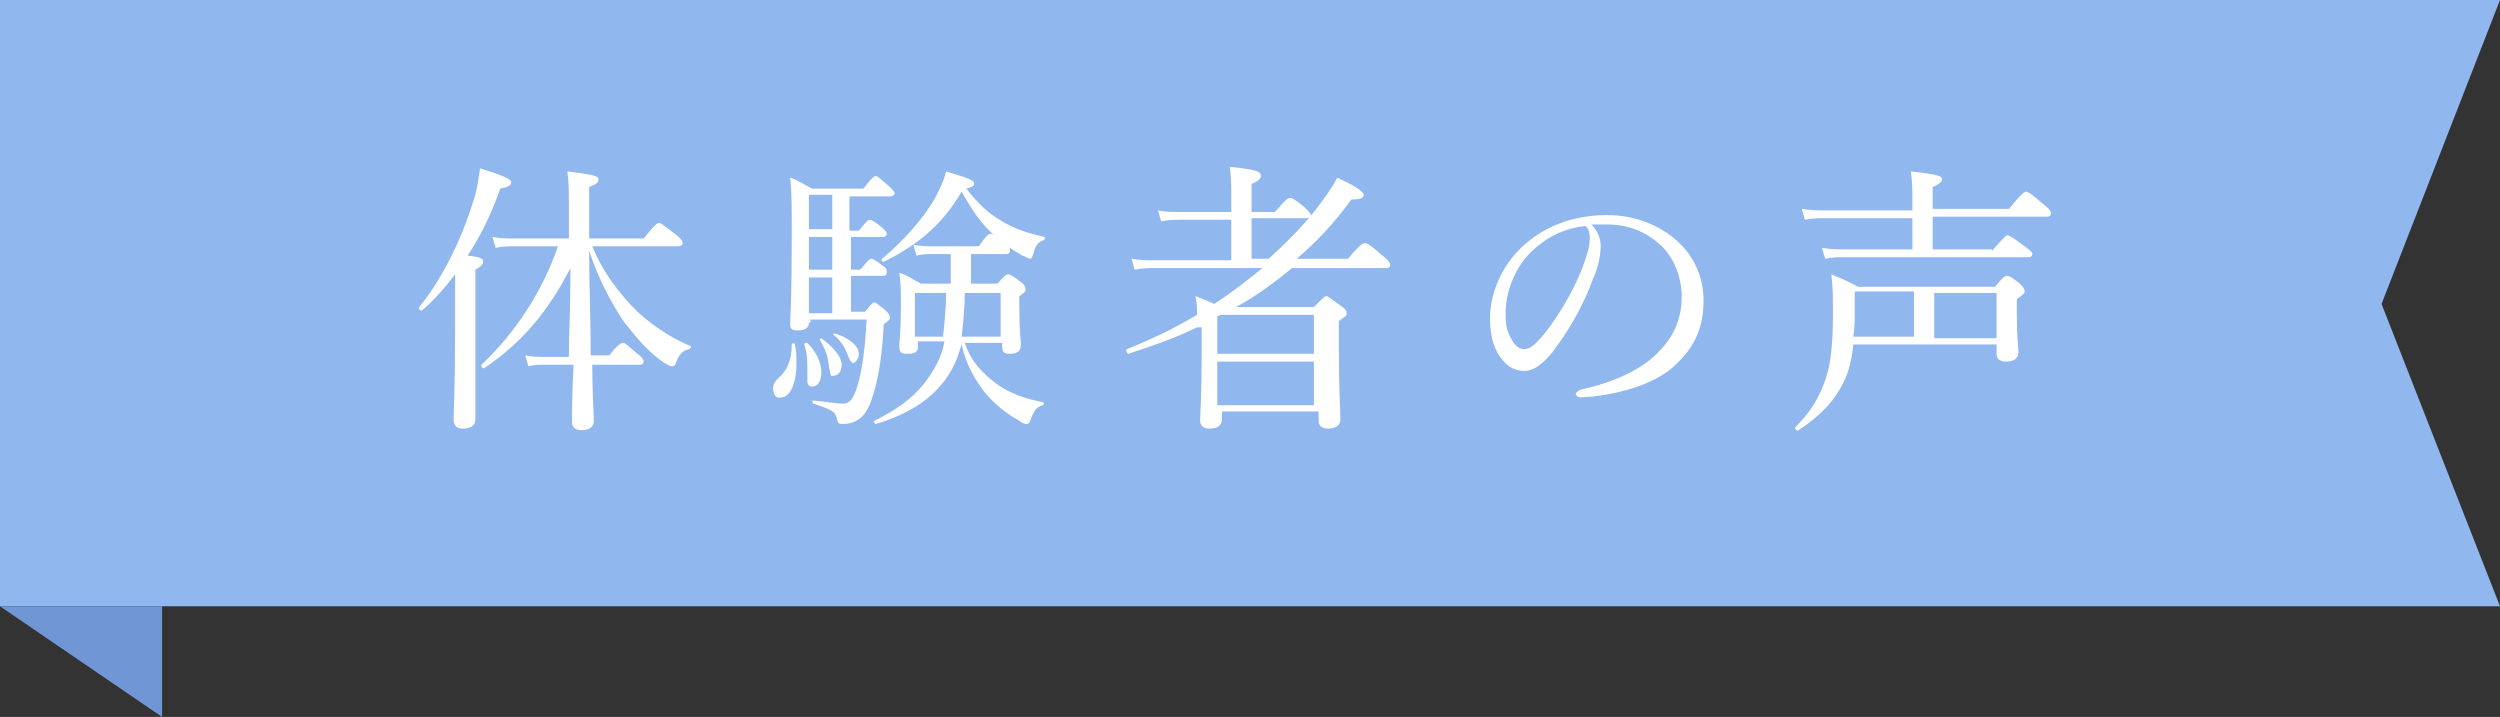 <?xml version="1.0" encoding="utf-8"?>
<!-- Generator: Adobe Illustrator 19.1.0, SVG Export Plug-In . SVG Version: 6.00 Build 0)  -->
<svg version="1.1" id="レイヤー_1" xmlns="http://www.w3.org/2000/svg" xmlns:xlink="http://www.w3.org/1999/xlink" x="0px"
	 y="0px" viewBox="0 0 160.4 46" style="enable-background:new 0 0 160.4 46;" xml:space="preserve">
<rect x="0" y="0" width="160.4" height="46" fill="#333333" stroke="none"/>
<style type="text/css">
	.st0{fill:#91B7EF;}
	.st1{fill:#FFFFFF;}
	.st2{fill:none;stroke:#808080;stroke-width:1.093;stroke-miterlimit:10;}
	.st3{fill:none;stroke:#FFFFFF;stroke-width:2.4;stroke-miterlimit:10;}
	.st4{fill:none;stroke:#FFFFFF;stroke-width:2.438;stroke-miterlimit:10;}
	.st5{fill:#283142;}
	.st6{fill:#F3F3F3;}
	.st7{fill:#808080;}
	.st8{fill:#7096D6;}
	.st9{fill:#394251;}
	.st10{fill:#C2C2C2;}
	.st11{fill:none;stroke:#808080;stroke-miterlimit:10;}
	.st12{fill:none;stroke:#808080;stroke-miterlimit:10;stroke-dasharray:3,3;}
	.st13{opacity:0.44;fill:#00003A;}
	.st14{fill:#DDDDDD;}
	.st15{clip-path:url(#SVGID_2_);fill:#C3C3C3;}
</style>
<g>
	<polygon class="st0" points="160.4,38.9 0,38.9 0,0 160.4,0 152.8,19.5 	"/>
	<polygon class="st8" points="10.4,46 0,38.9 10.4,38.9 	"/>
	<g>
		<path class="st1" d="M30.5,20c0,4.3,0,6.2,0,6.9c0,0.4-0.3,0.6-0.8,0.6c-0.4,0-0.6-0.2-0.6-0.6c0-0.4,0.1-1.7,0.1-5.9
			c0-1.1,0-2.3,0-3.4c-0.6,0.8-1.3,1.6-2.1,2.3c-0.1,0.1-0.3-0.1-0.2-0.2c1.4-1.7,2.7-4.3,3.4-6.6c0.3-0.8,0.4-1.6,0.5-2.3
			c1.6,0.5,2,0.7,2,0.9s-0.2,0.3-0.7,0.4c-0.6,1.7-1.3,3.1-2.1,4.3c0.9,0.1,1,0.2,1,0.4c0,0.1-0.1,0.3-0.5,0.5V20z M36.5,22.8
			c0-1.4,0.1-2.8,0.1-5.6c-1.4,2.7-3,4.7-5.5,6.4c-0.1,0.1-0.3-0.1-0.2-0.2c2.2-2.1,3.9-4.7,4.9-7.6H33c-0.4,0-0.7,0-1.2,0.1
			l-0.2-0.7c0.5,0.1,0.9,0.1,1.3,0.1h3.6v-1.9c0-1.2,0-1.7-0.1-2.4c1.7,0.2,2,0.3,2,0.5c0,0.2-0.1,0.3-0.6,0.5v3.3h3.5
			c0.8-1,0.9-1,1-1c0.1,0,0.2,0.1,1,0.7c0.4,0.3,0.5,0.5,0.5,0.6c0,0.1-0.1,0.2-0.3,0.2H38c0.7,1.7,1.7,3,2.9,4.2
			c1.1,1,2.2,1.7,3.4,2.2c0.1,0,0,0.2-0.1,0.2c-0.4,0.1-0.6,0.3-0.8,0.8c-0.1,0.3-0.2,0.3-0.3,0.3c-0.1,0-0.3-0.1-0.6-0.3
			c-1-0.7-1.8-1.7-2.5-2.6c-0.8-1.2-1.6-2.7-2.2-4.5c0,2.2,0.1,4.4,0.1,6.7h1.2c0.6-0.8,0.8-0.8,0.9-0.8c0.1,0,0.2,0.1,0.9,0.7
			c0.3,0.2,0.4,0.4,0.4,0.5c0,0.1-0.1,0.2-0.2,0.2h-3.1c0,1.8,0.1,3.2,0.1,3.6c0,0.4-0.3,0.6-0.8,0.6c-0.4,0-0.6-0.2-0.6-0.5
			c0-0.5,0-1.9,0.1-3.7h-1.8c-0.4,0-0.7,0-1.1,0.1l-0.2-0.7c0.5,0.1,0.8,0.1,1.3,0.1H36.5z"/>
		<path class="st1" d="M49.6,24.9c0-0.2,0.1-0.4,0.3-0.6c0.6-0.5,0.9-1.2,0.9-2.2c0-0.1,0.2-0.1,0.2,0c0.1,0.4,0.1,0.8,0.1,1.2
			c0,1.3-0.4,2.2-1,2.2C49.8,25.6,49.6,25.3,49.6,24.9z M51.9,20.7c0,0.3-0.2,0.5-0.7,0.5c-0.4,0-0.5-0.1-0.5-0.4
			c0-0.4,0.1-1.6,0.1-5.6c0-2.1,0-2.8-0.1-3.8c0.6,0.2,0.8,0.4,1.4,0.7h3.3c0.6-0.8,0.7-0.8,0.8-0.8c0.1,0,0.2,0.1,0.9,0.7
			c0.2,0.2,0.3,0.3,0.3,0.4c0,0.1-0.1,0.2-0.3,0.2h-2.6v2.2h0.6c0.5-0.6,0.6-0.7,0.7-0.7c0.1,0,0.3,0.1,0.8,0.5
			c0.2,0.2,0.3,0.3,0.3,0.4c0,0.1-0.1,0.2-0.2,0.2h-2.1v2.1h0.6c0.5-0.6,0.6-0.7,0.7-0.7c0.1,0,0.3,0.1,0.8,0.5
			c0.2,0.1,0.2,0.3,0.2,0.4c0,0.1-0.1,0.2-0.2,0.2h-2.1v2.3h0.9c0.4-0.5,0.5-0.6,0.6-0.6c0.1,0,0.2,0.1,0.7,0.5
			c0.2,0.2,0.3,0.3,0.3,0.5c0,0.1-0.1,0.2-0.4,0.4c-0.1,2.2-0.4,3.8-0.8,4.9c-0.2,0.6-0.5,1-0.8,1.2c-0.3,0.2-0.6,0.3-1,0.3
			c-0.3,0-0.3,0-0.4-0.3c-0.1-0.5-0.3-0.6-1.5-1c-0.1,0-0.1-0.3,0-0.2c1,0.1,1.5,0.2,1.9,0.2c0.4,0,0.6-0.3,0.8-0.8
			c0.3-0.8,0.6-2.3,0.7-4.6h-3.6V20.7z M51.8,24.4c0-0.2,0-0.4,0-0.8c0-0.4,0-0.9-0.2-1.5c0-0.1,0.1-0.1,0.2-0.1
			c0.6,0.6,0.9,1.3,0.9,1.9c0,0.3-0.1,0.9-0.6,0.9C51.9,24.8,51.8,24.7,51.8,24.4z M53.4,14.7v-2.2h-1.5v2.2H53.4z M53.4,17.3v-2.1
			h-1.5v2.1H53.4z M53.4,20.1v-2.3h-1.5v2.3H53.4z M53.2,23.6c-0.1-0.8-0.2-1.1-0.6-1.8c0-0.1,0.1-0.1,0.1-0.1
			c0.8,0.6,1.3,1.2,1.3,1.7c0,0.4-0.2,0.7-0.5,0.7C53.3,24.2,53.3,24.1,53.2,23.6z M54.4,22.8c-0.2-0.5-0.4-0.9-0.9-1.3
			c-0.1-0.1,0-0.1,0.1-0.1c0.9,0.3,1.5,0.8,1.5,1.3c0,0.3-0.2,0.6-0.4,0.6C54.6,23.2,54.5,23.1,54.4,22.8z M61.9,22
			c0.4,1.2,1.1,1.9,2,2.6c0.8,0.6,1.9,1,3,1.2c0.1,0,0.1,0.2,0,0.2c-0.4,0.1-0.6,0.4-0.8,1c-0.1,0.2-0.1,0.2-0.3,0.2
			c-0.1,0-0.3-0.1-0.4-0.2c-0.9-0.5-1.6-1.1-2.2-1.8c-0.6-0.8-1.2-1.7-1.5-3.1c-0.1,0.3-0.2,0.6-0.3,0.9c-0.8,2-2.5,3.4-5.2,4.2
			c-0.1,0-0.2-0.2-0.1-0.2c1.4-0.7,2.4-1.4,3.2-2.4c0.6-0.8,1.1-1.6,1.3-2.7h-1.7v0.3c0,0.4-0.2,0.5-0.7,0.5c-0.4,0-0.5-0.1-0.5-0.5
			c0-0.3,0.1-0.8,0.1-2.6c0-0.9,0-1.4-0.1-2.1c0.6,0.2,0.8,0.4,1.4,0.7h1.9c0-0.6,0-1.3,0-1.9h-1.2c-0.3,0-0.6,0-1,0.1l-0.2-0.7
			c0.5,0.1,0.8,0.1,1.2,0.1h3c0.5-0.7,0.6-0.8,0.8-0.8c0.1,0,0.2,0.1,0.9,0.6c0.3,0.2,0.3,0.4,0.3,0.5c0,0.1-0.1,0.2-0.2,0.2h-2.3
			c0,0.7,0,1.5,0,1.9H64c0.5-0.6,0.6-0.6,0.7-0.6c0.1,0,0.3,0.1,0.8,0.5c0.3,0.2,0.3,0.4,0.3,0.5c0,0.1-0.1,0.2-0.4,0.4v0.7
			c0,1.5,0.1,2.2,0.1,2.4c0,0.4-0.2,0.6-0.7,0.6c-0.4,0-0.5-0.1-0.5-0.5V22H61.9z M64.3,14.2c0.8,0.5,1.8,0.8,2.7,1
			c0.1,0,0,0.2,0,0.2c-0.4,0.1-0.6,0.4-0.7,0.9c-0.1,0.2-0.1,0.3-0.2,0.3c-0.1,0-0.2-0.1-0.5-0.2c-0.7-0.4-1.3-0.8-1.8-1.3
			c-0.8-0.7-1.3-1.4-2.1-2.8c-1.2,2-2.6,3.3-5,4.5c-0.1,0-0.2-0.1-0.1-0.2c1.3-1.1,2.6-2.5,3.4-3.9c0.3-0.6,0.6-1.2,0.7-1.7
			c1.7,0.5,1.8,0.6,1.8,0.8c0,0.1-0.1,0.2-0.5,0.3C62.7,13,63.4,13.7,64.3,14.2z M58.7,18.8v2.8h1.8c0.1-0.8,0.2-1.9,0.2-2.8H58.7z
			 M61.9,18.8c0,0.9-0.1,1.9-0.2,2.8h2.5v-2.8H61.9z"/>
		<path class="st1" d="M76.8,21c-1.4,0.7-2.9,1.2-4.4,1.7c-0.1,0-0.2-0.3-0.1-0.3c1.5-0.6,3-1.3,4.5-2.2c0-0.4,0-0.8-0.1-1.2
			c0.5,0.2,0.8,0.3,1.2,0.5c1.1-0.7,2.1-1.5,3.1-2.3h-6.9c-0.4,0-0.8,0-1.3,0.1l-0.2-0.7c0.6,0.1,0.9,0.1,1.4,0.1h5v-2.6h-3.3
			c-0.4,0-0.7,0-1.2,0.1l-0.2-0.7c0.5,0.1,0.9,0.1,1.3,0.1H79v-0.8c0-0.8,0-1.4-0.1-2.1c1.8,0.2,2,0.3,2,0.6c0,0.1-0.1,0.3-0.6,0.5
			v1.8h1.5c0.7-0.8,0.8-0.9,1-0.9c0.1,0,0.3,0.1,0.9,0.6c0.3,0.3,0.4,0.4,0.4,0.5c0,0.1-0.1,0.2-0.3,0.2h-3.5v2.6h1.1
			c1.1-1,2.1-2,2.9-3c0.7-0.9,1.2-1.6,1.5-2.2c1.1,0.5,1.7,0.9,1.7,1.1c0,0.2-0.2,0.3-0.8,0.3c-1,1.4-2.2,2.7-3.5,3.8h3.3
			c0.8-1,1-1,1.1-1c0.1,0,0.3,0.1,1.1,0.8c0.4,0.3,0.5,0.5,0.5,0.6c0,0.1-0.1,0.2-0.2,0.2h-6.1c-1.1,0.9-2.3,1.8-3.6,2.5h5
			c0.6-0.6,0.7-0.7,0.8-0.7c0.1,0,0.2,0.1,0.9,0.6c0.3,0.2,0.4,0.3,0.4,0.5s-0.1,0.2-0.5,0.5v1.5c0,2.9,0.1,4.3,0.1,4.8
			c0,0.4-0.3,0.6-0.8,0.6c-0.4,0-0.6-0.2-0.6-0.5v-0.6h-6.2v0.5c0,0.4-0.3,0.6-0.8,0.6c-0.4,0-0.6-0.2-0.6-0.5
			c0-0.5,0.1-1.4,0.1-4.5V21z M78.1,20.3v2.4h6.2v-2.5h-6L78.1,20.3z M84.3,23.2h-6.2v2.8h6.2V23.2z"/>
		<path class="st1" d="M102.7,15.8c0,0.6-0.2,1.5-0.5,2.1c-0.6,1.7-1.6,3.4-2.6,4.7c-0.5,0.6-1.1,1.2-1.8,1.2c-0.5,0-1-0.2-1.4-0.7
			c-0.5-0.6-0.8-1.4-0.8-2.7c0-1.4,0.6-3,1.7-4.2c1.2-1.3,3.1-2.4,5.8-2.4c1.9,0,3.3,0.7,4.2,1.4c1.4,1.1,2,2.6,2,4.1
			c0,2-0.8,3.2-1.9,4.2c-1.3,1.2-3.8,1.9-6,2c-0.1,0-0.3-0.1-0.3-0.2c0-0.1,0.1-0.2,0.3-0.3c1.9-0.4,3.8-1.2,4.9-2.3
			c1-1,1.6-2.1,1.6-3.7c0-1-0.4-2.5-1.5-3.4c-0.8-0.7-1.9-1.2-3.3-1.2c-0.4,0-0.6,0-1,0C102.5,14.8,102.7,15.3,102.7,15.8z
			 M98.2,16.2c-1,1-1.6,2.5-1.6,3.9c0,0.8,0.1,1.2,0.4,1.7c0.2,0.4,0.5,0.6,0.8,0.6c0.4,0,0.7-0.3,1.3-1c1.1-1.4,2.1-3.2,2.6-4.7
			c0.2-0.6,0.3-1,0.3-1.4c0-0.4-0.1-0.7-0.3-0.8C100,14.7,98.9,15.5,98.2,16.2z"/>
		<path class="st1" d="M118.9,22.2c-0.1,0.9-0.3,1.7-0.6,2.3c-0.6,1.2-1.4,2.1-2.9,3.1c-0.1,0.1-0.3-0.1-0.2-0.2c1-1,1.6-2,2-3.3
			c0.3-1,0.4-2.3,0.4-3.9c0-1.2,0-1.7-0.1-2.6c0.7,0.3,1,0.4,1.7,0.8h8.8c0.5-0.6,0.6-0.7,0.8-0.7c0.1,0,0.3,0.1,0.8,0.5
			c0.3,0.3,0.3,0.4,0.3,0.5c0,0.1-0.1,0.2-0.5,0.5v1c0,1.5,0.1,2,0.1,2.4c0,0.4-0.3,0.6-0.8,0.6c-0.3,0-0.6-0.1-0.6-0.5v-0.6H118.9z
			 M127.8,16.1c0.8-0.9,0.9-1,1-1c0.1,0,0.3,0.1,1.1,0.7c0.4,0.3,0.5,0.4,0.5,0.5c0,0.1-0.1,0.2-0.2,0.2h-11.8c-0.5,0-0.8,0-1.3,0.1
			l-0.2-0.7c0.6,0.1,0.9,0.1,1.4,0.1h4.4V14h-5.6c-0.5,0-0.8,0-1.3,0.1l-0.2-0.7c0.6,0.1,1,0.1,1.5,0.1h5.6v-0.5c0-0.8,0-1.3-0.1-2
			c1.8,0.2,2,0.3,2,0.5c0,0.1-0.1,0.3-0.6,0.5v1.4h4.9c0.8-1,1-1.1,1.1-1.1c0.1,0,0.3,0.1,1.1,0.8c0.4,0.3,0.5,0.5,0.5,0.6
			c0,0.1-0.1,0.2-0.2,0.2H124v2.1H127.8z M119,18.8v1c0,0.7,0,1.3-0.1,1.8h3.9v-2.9H119z M124.1,21.7h4v-2.9h-4V21.7z"/>
	</g>
</g>
</svg>
